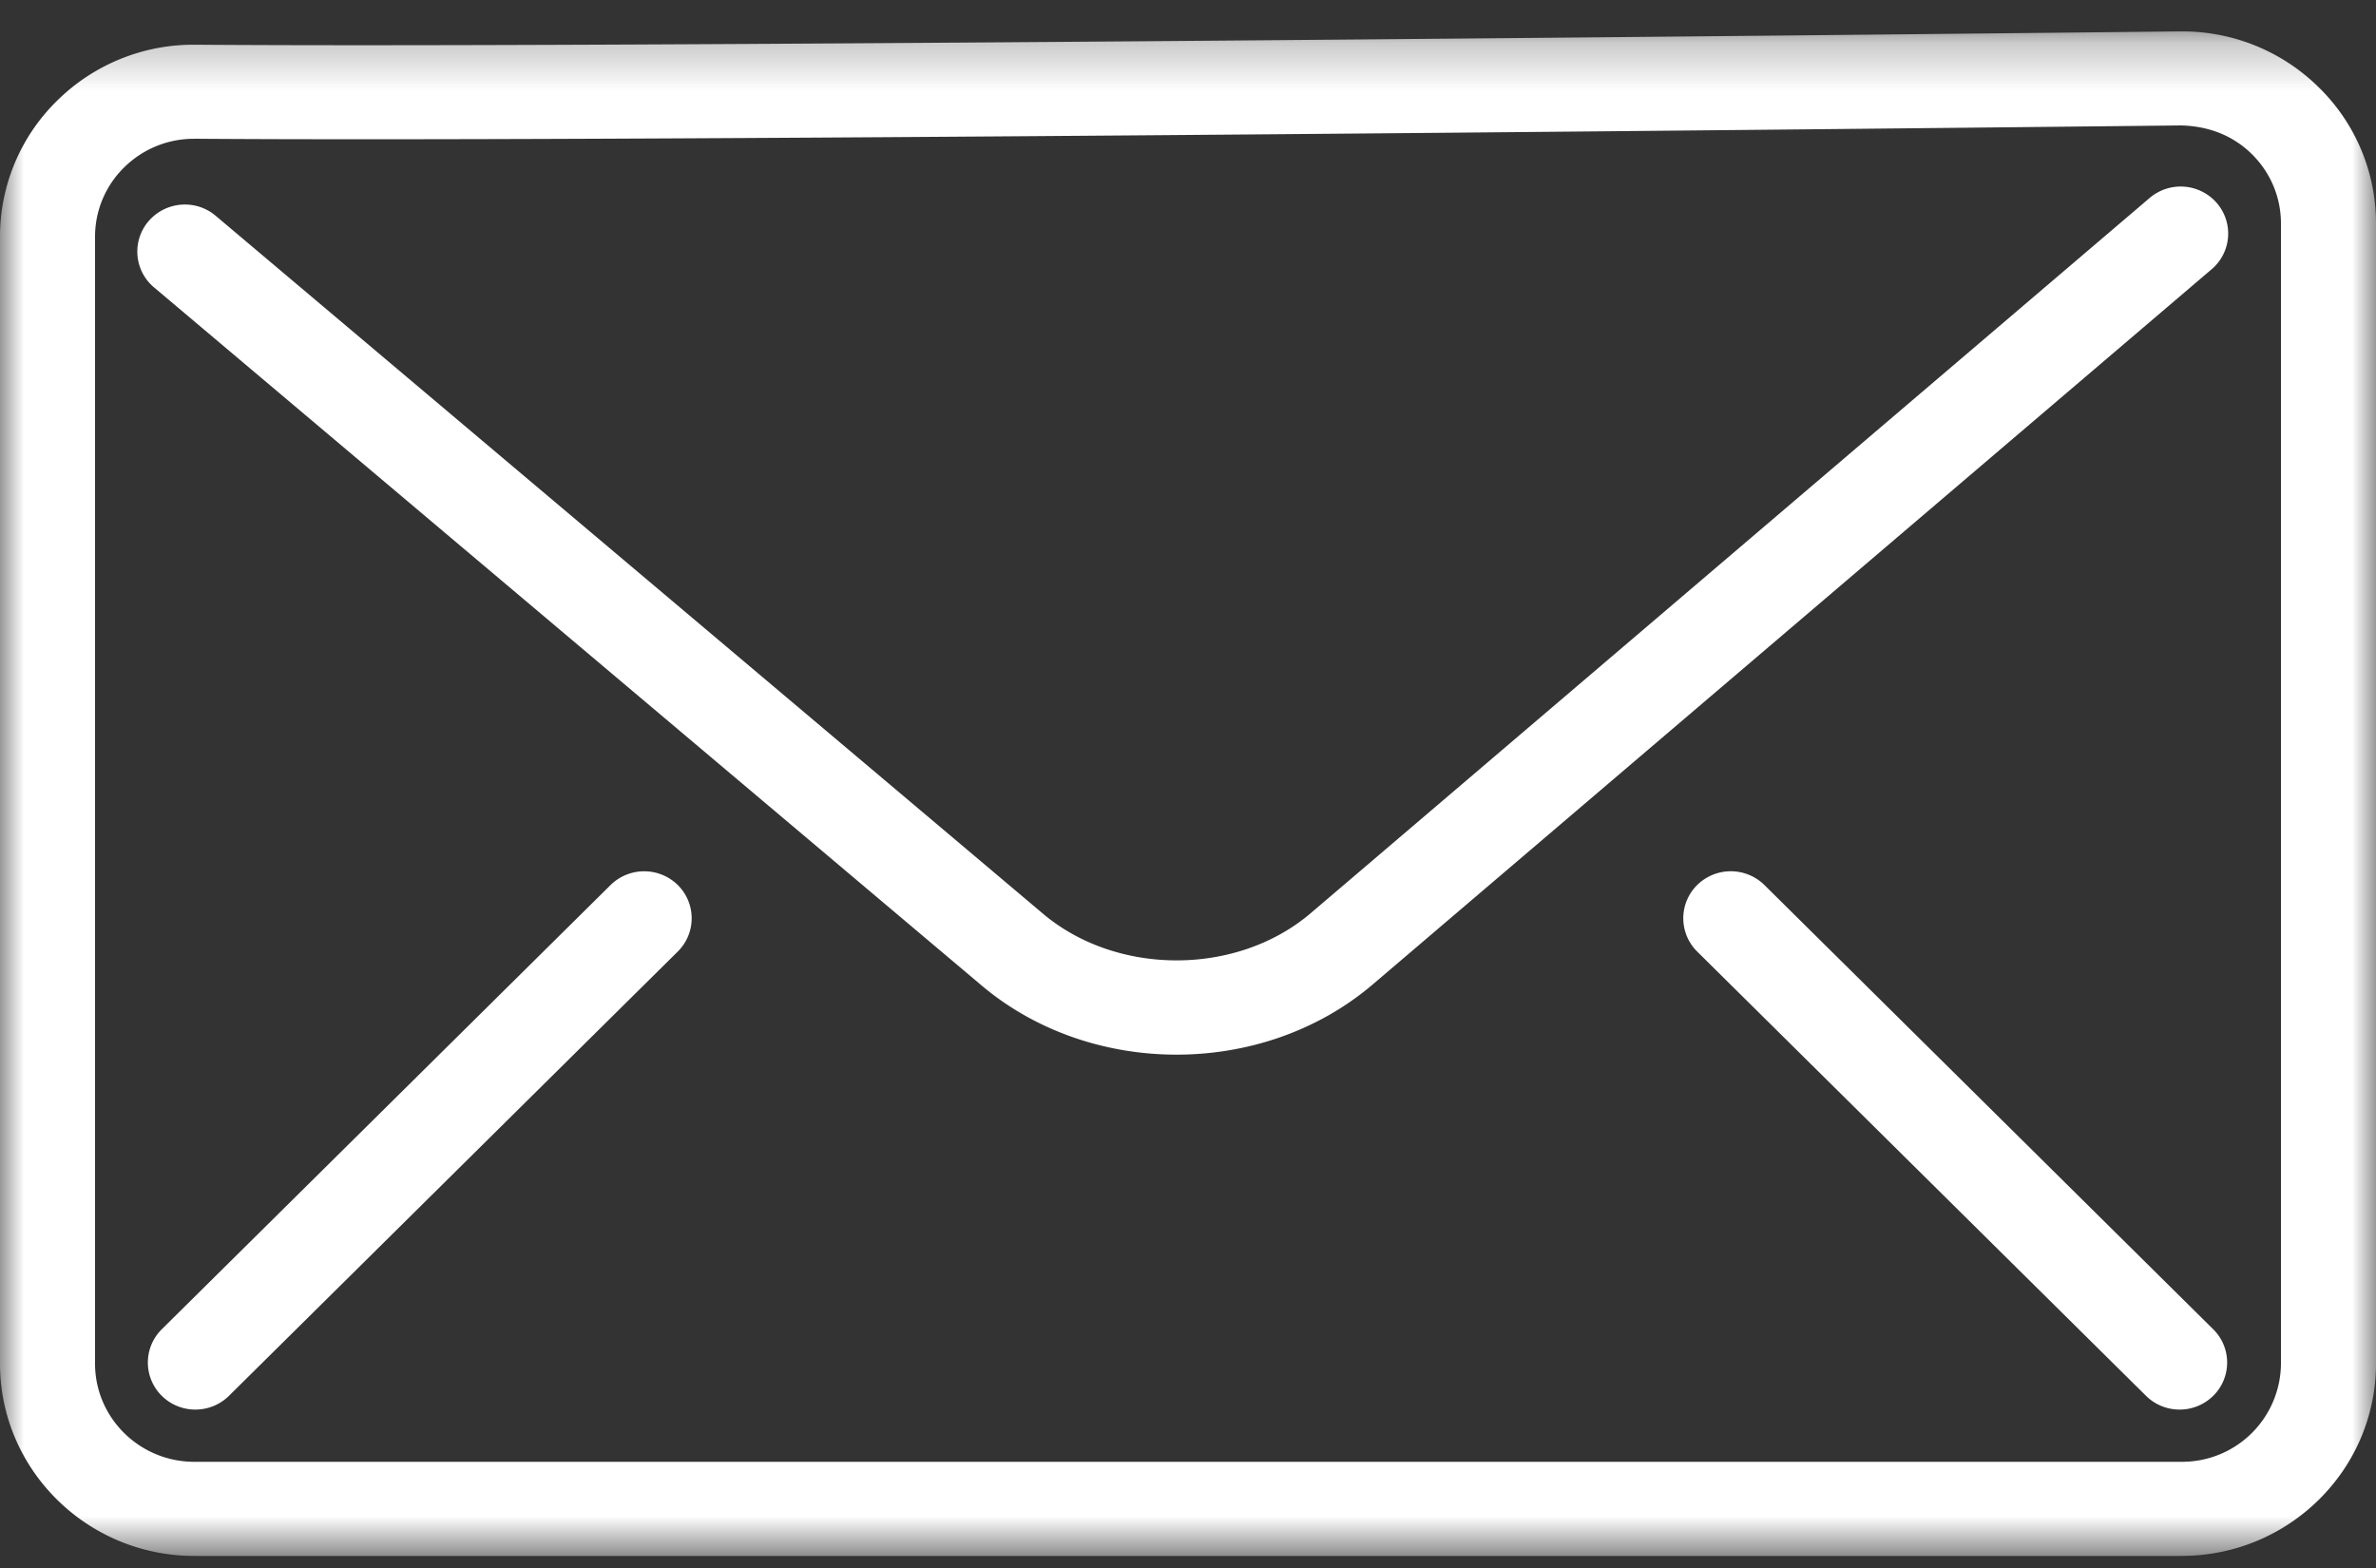 <svg xmlns="http://www.w3.org/2000/svg" xmlns:xlink="http://www.w3.org/1999/xlink" width="50" height="33"><rect width="100%" height="100%" fill="#333333" stroke="none"/><defs><path id="a" d="M0 .254h50V32.34H0z"/></defs><g fill="none" fill-rule="evenodd"><g transform="translate(0 .406)"><mask id="b" fill="#fff"><use xlink:href="#a"/></mask><path fill="#FFF" d="M4.085 2.515a2.08 2.08 0 0 0-1.468.598A2.04 2.04 0 0 0 2 4.58v23.713c0 1.139.937 2.066 2.088 2.066h41.825A2.08 2.08 0 0 0 48 28.294V4.3c0-.556-.22-1.078-.62-1.47-.4-.39-.914-.585-1.49-.596-9.708.105-33.215.345-41.79.28h-.015zM45.913 32.34H4.088C1.834 32.34 0 30.524 0 28.294V4.58a4 4 0 0 1 1.209-2.874A4.076 4.076 0 0 1 4.084.535h.033c8.796.067 34.18-.198 41.751-.28h.046a4.08 4.08 0 0 1 2.873 1.169A4 4 0 0 1 50 4.3v23.993c0 2.23-1.833 4.046-4.087 4.046z" mask="url(#b)"/></g><path fill="#FFF" d="M24.76 22.196c-1.477 0-2.954-.485-4.107-1.459L3.241 6.048a.983.983 0 0 1-.113-1.395c.36-.416.99-.467 1.41-.112l17.412 14.69c1.557 1.313 4.085 1.308 5.633-.013L45.237 4.166a1.007 1.007 0 0 1 1.41.103.984.984 0 0 1-.105 1.397L28.888 20.718c-1.155.985-2.642 1.478-4.128 1.478m-20.649 7.47c-.256 0-.512-.097-.707-.29a.984.984 0 0 1 0-1.4l9.445-9.35a1.009 1.009 0 0 1 1.414 0 .984.984 0 0 1 0 1.4l-9.444 9.35c-.196.193-.452.29-.708.29m41.756 0c-.256 0-.512-.097-.707-.29l-9.445-9.35a.984.984 0 0 1 0-1.4 1.009 1.009 0 0 1 1.415 0l9.445 9.35a.984.984 0 0 1 0 1.4c-.196.193-.452.29-.708.29"/></g></svg>